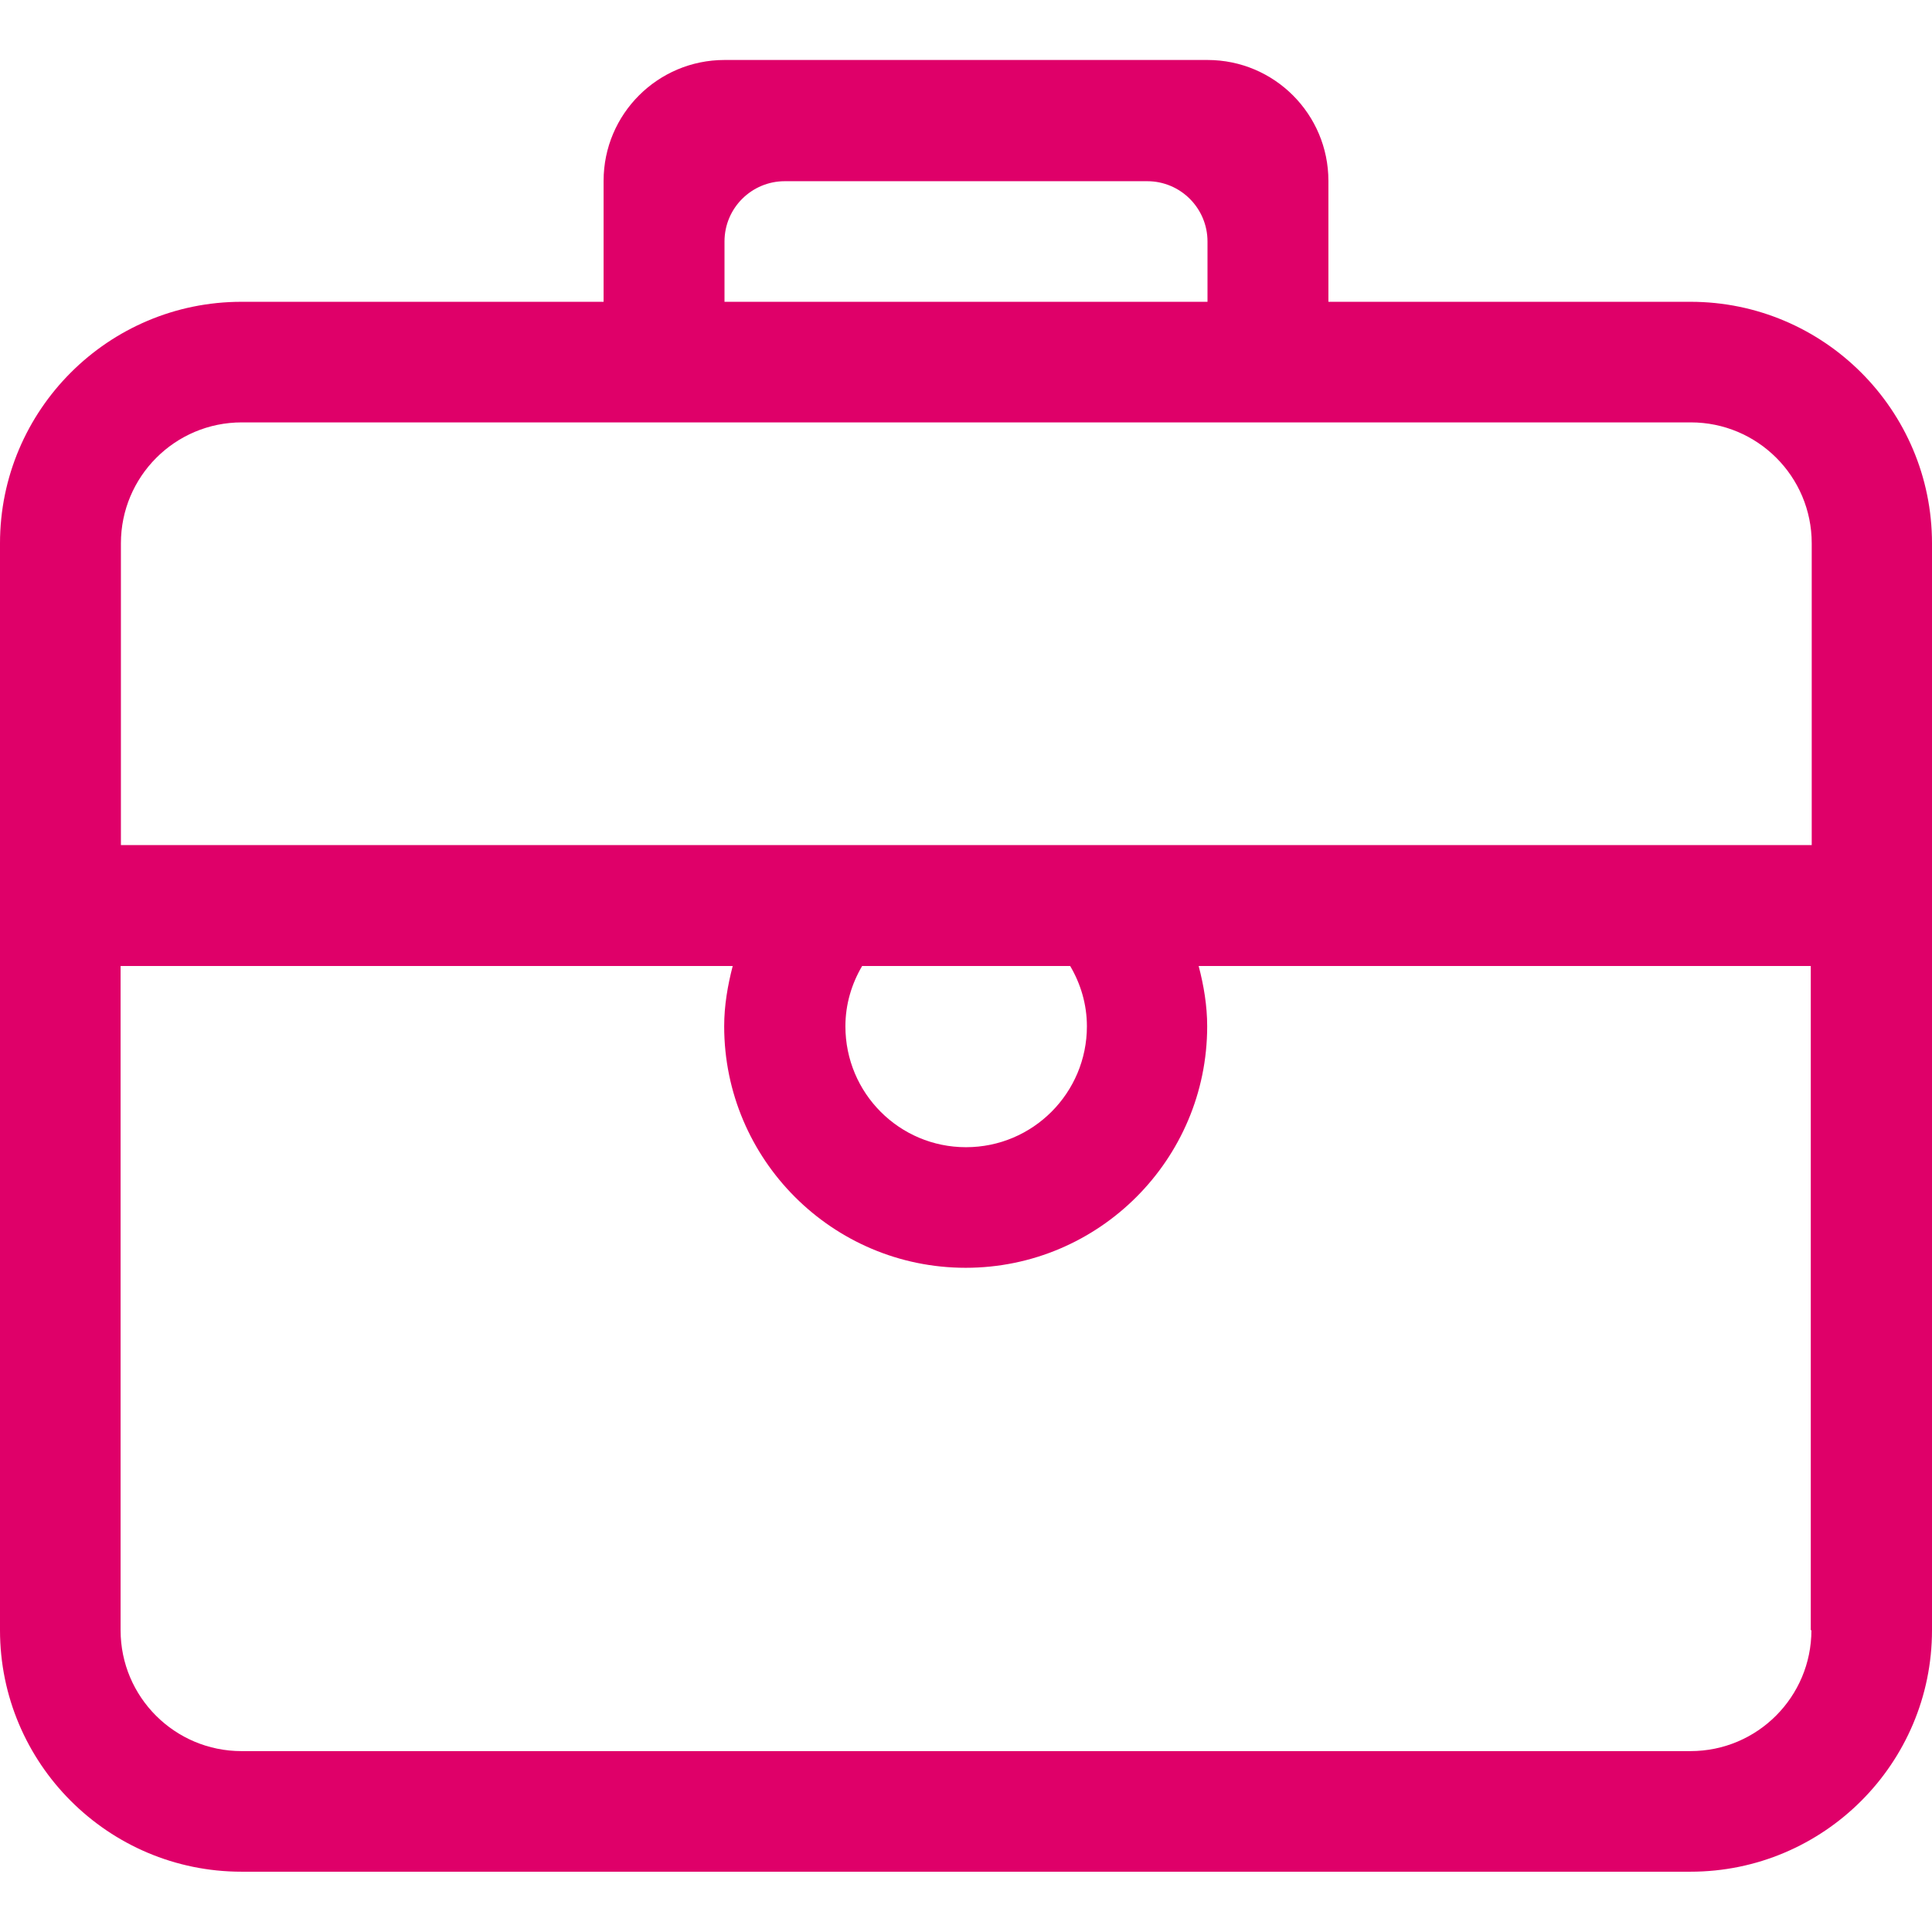 <?xml version="1.0" encoding="UTF-8"?> <!-- Generator: Adobe Illustrator 18.1.1, SVG Export Plug-In . SVG Version: 6.00 Build 0) --> <svg xmlns="http://www.w3.org/2000/svg" xmlns:xlink="http://www.w3.org/1999/xlink" id="Capa_1" x="0px" y="0px" viewBox="281 -281 612 612" xml:space="preserve"> <g> <g id="_x33__19_"> <g> <path fill="#DF0069" d="M816.5-185.4H701.8v-38.3c0-21.1-17.1-38.3-38.3-38.3h-153c-21.1,0-38.3,17.1-38.3,38.3v38.3H357.5 c-42.2,0-76.5,34.3-76.5,76.5v344.3c0,42.2,34.3,76.5,76.5,76.5h459c42.2,0,76.5-34.3,76.5-76.5v-344.3 C893-151.1,858.7-185.4,816.5-185.4z M510.5-204.5c0-10.6,8.6-19.1,19.1-19.1h114.8c10.6,0,19.1,8.6,19.1,19.1v19.1h-153V-204.5z M854.8,235.4c0,21.1-17.1,38.3-38.3,38.3h-459c-21.1,0-38.3-17.1-38.3-38.3V25h193.9c-1.6,6.2-2.7,12.5-2.7,19.1 c0,42.2,34.3,76.5,76.5,76.5s76.5-34.3,76.5-76.5c0-6.6-1.1-13-2.7-19.1h193.9V235.4z M548.8,44.1c0-7,2-13.5,5.3-19.1h65.9 c3.3,5.6,5.3,12.1,5.3,19.1c0,21.1-17.1,38.3-38.3,38.3C565.9,82.4,548.8,65.3,548.8,44.1z M854.8-13.3H319.3v-95.6 c0-21.1,17.1-38.3,38.3-38.3h459c21.1,0,38.3,17.1,38.3,38.3V-13.3z"></path> </g> </g> </g> </svg> 